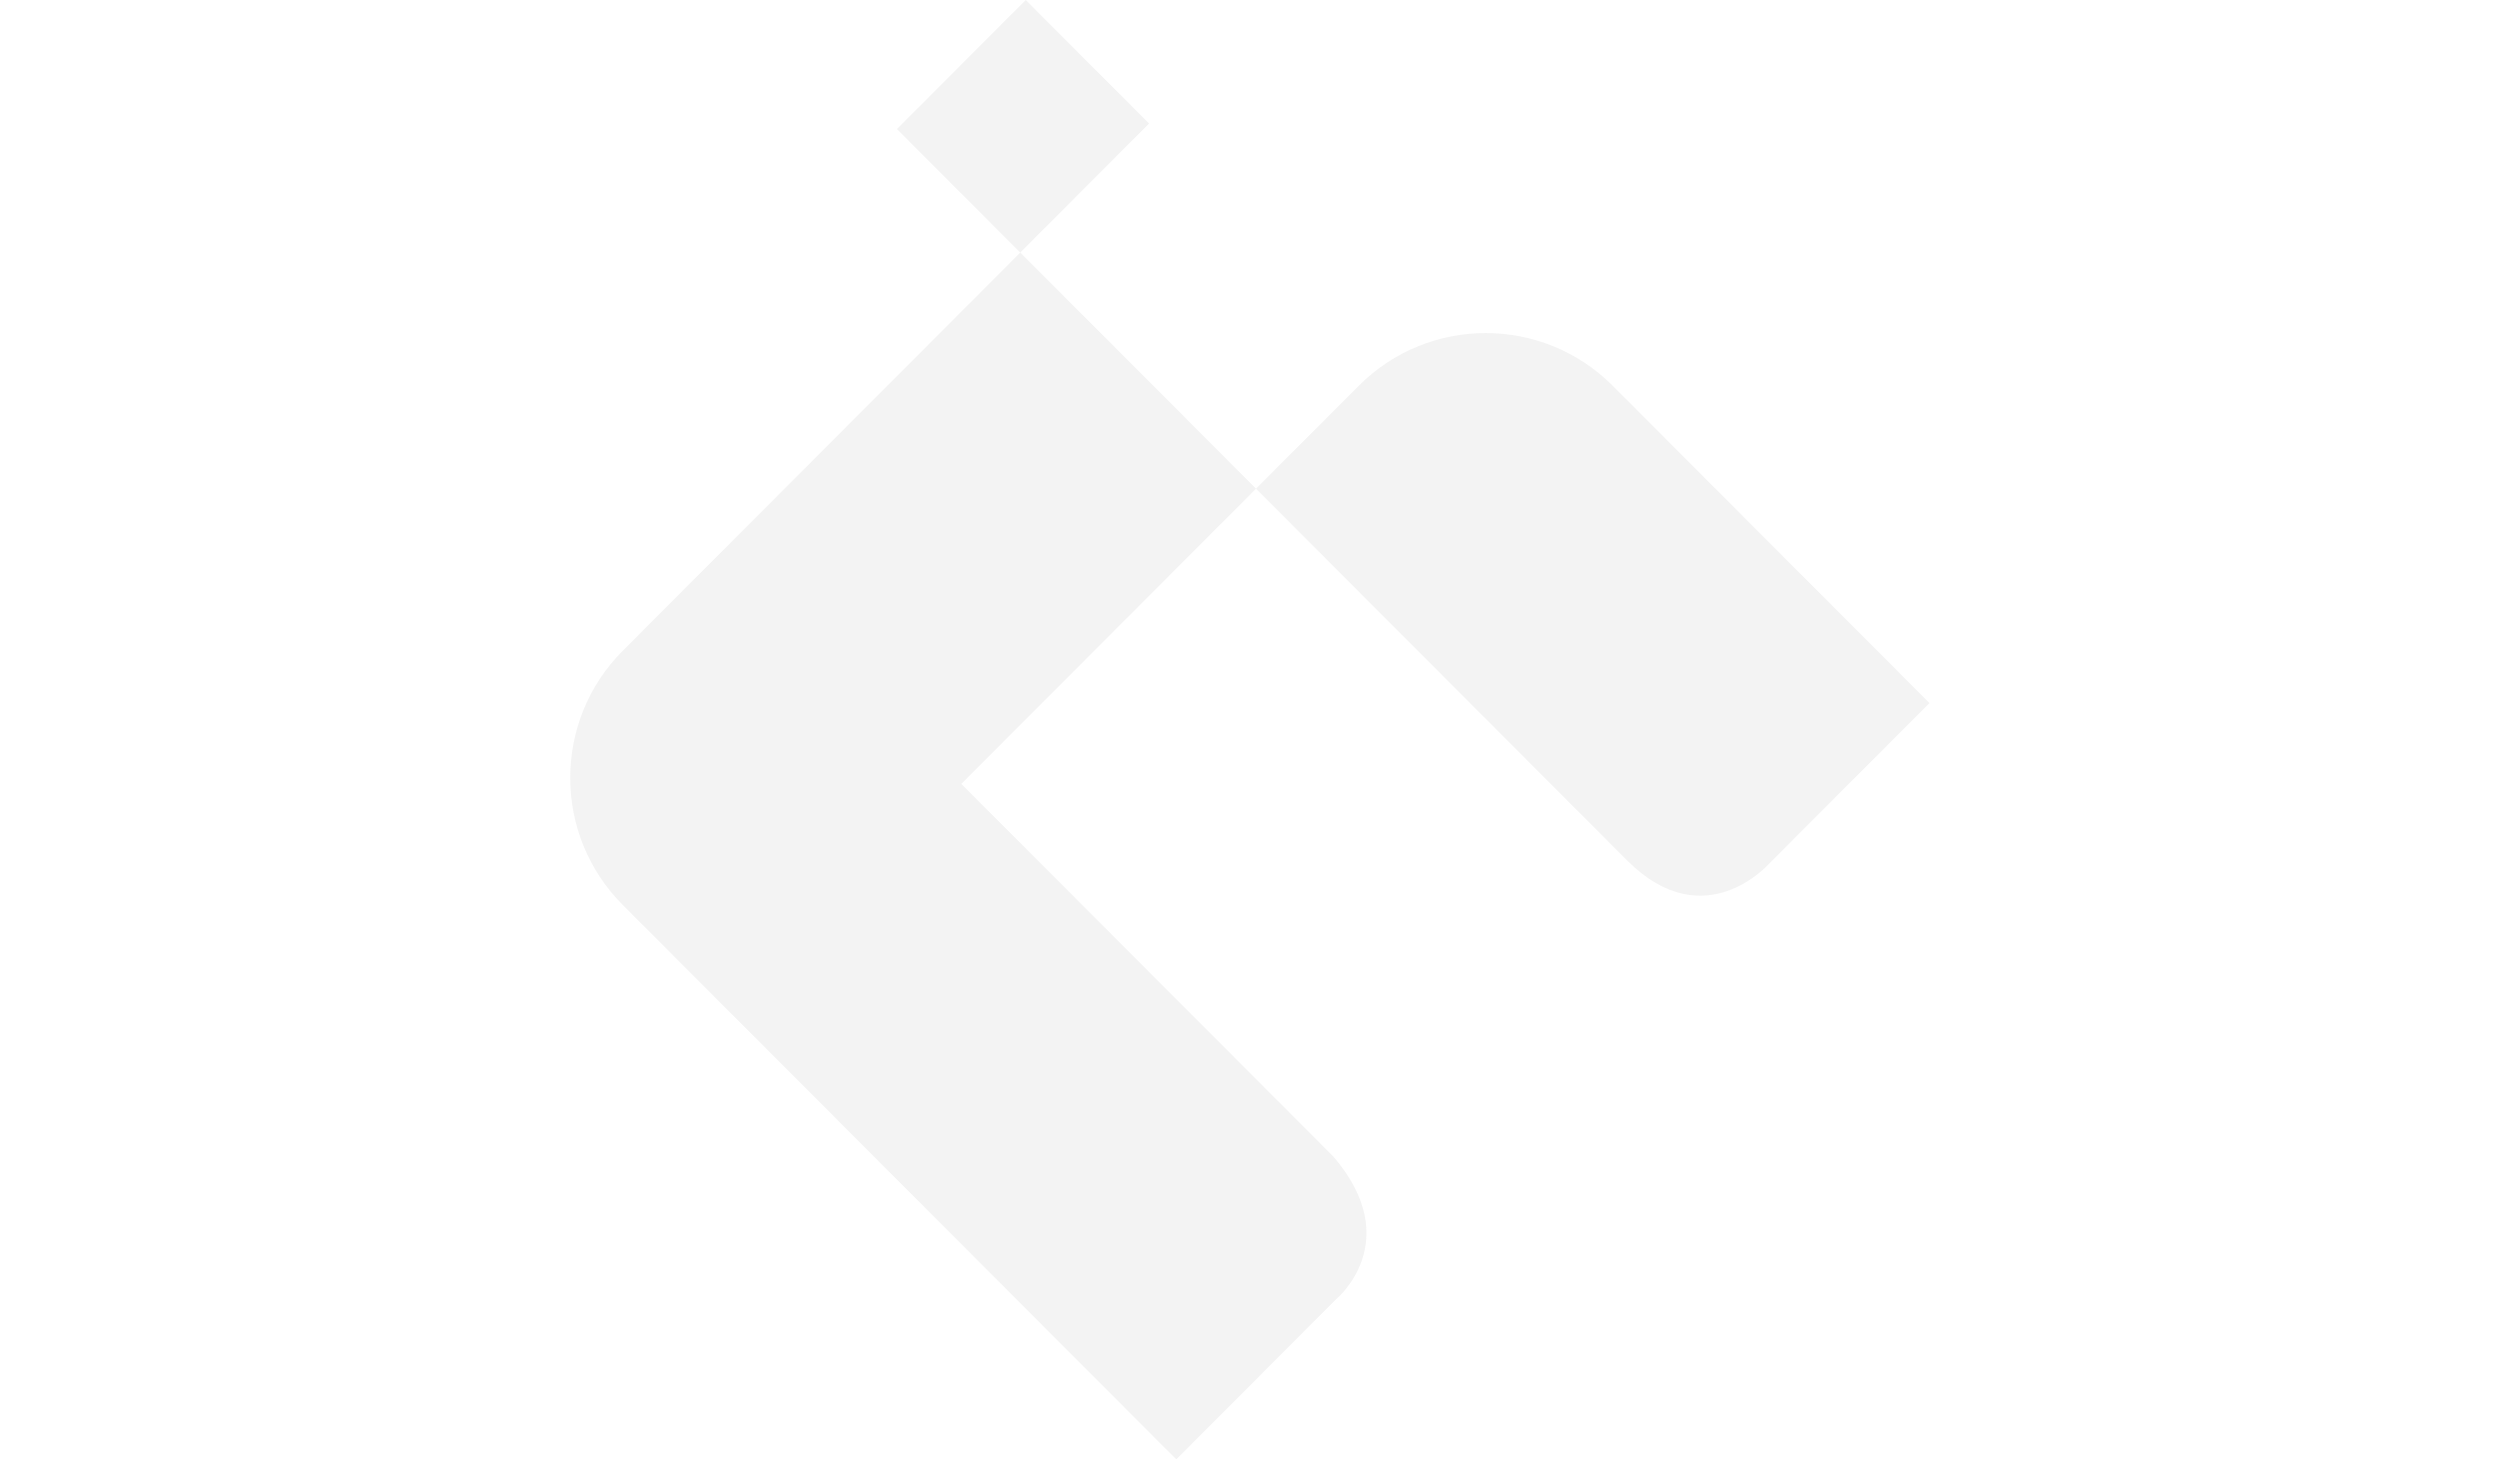 <svg xmlns="http://www.w3.org/2000/svg" width="1230" height="718" fill="#656565" fill-opacity=".08" xmlns:v="https://vecta.io/nano"><path d="M501.972 124.271L306.421 320.14c-34.491 34.558-34.503 90.571 0 125.118L578.72 718l78.839-78.967s34.177-28.291-1.522-70.001L472.966 385.675l145.005-145.24-115.975-116.164h-.024z"/><path d="M617.958 240.435l50.57-50.653c34.503-34.558 90.425-34.534 124.915 0l155.854 156.12-78.827 78.955s-31.869 36.579-69.899-1.501L617.946 240.435h.012zM504.671.003L441.287 63.49l60.677 60.775 63.384-63.487L504.671.003z"/></svg>